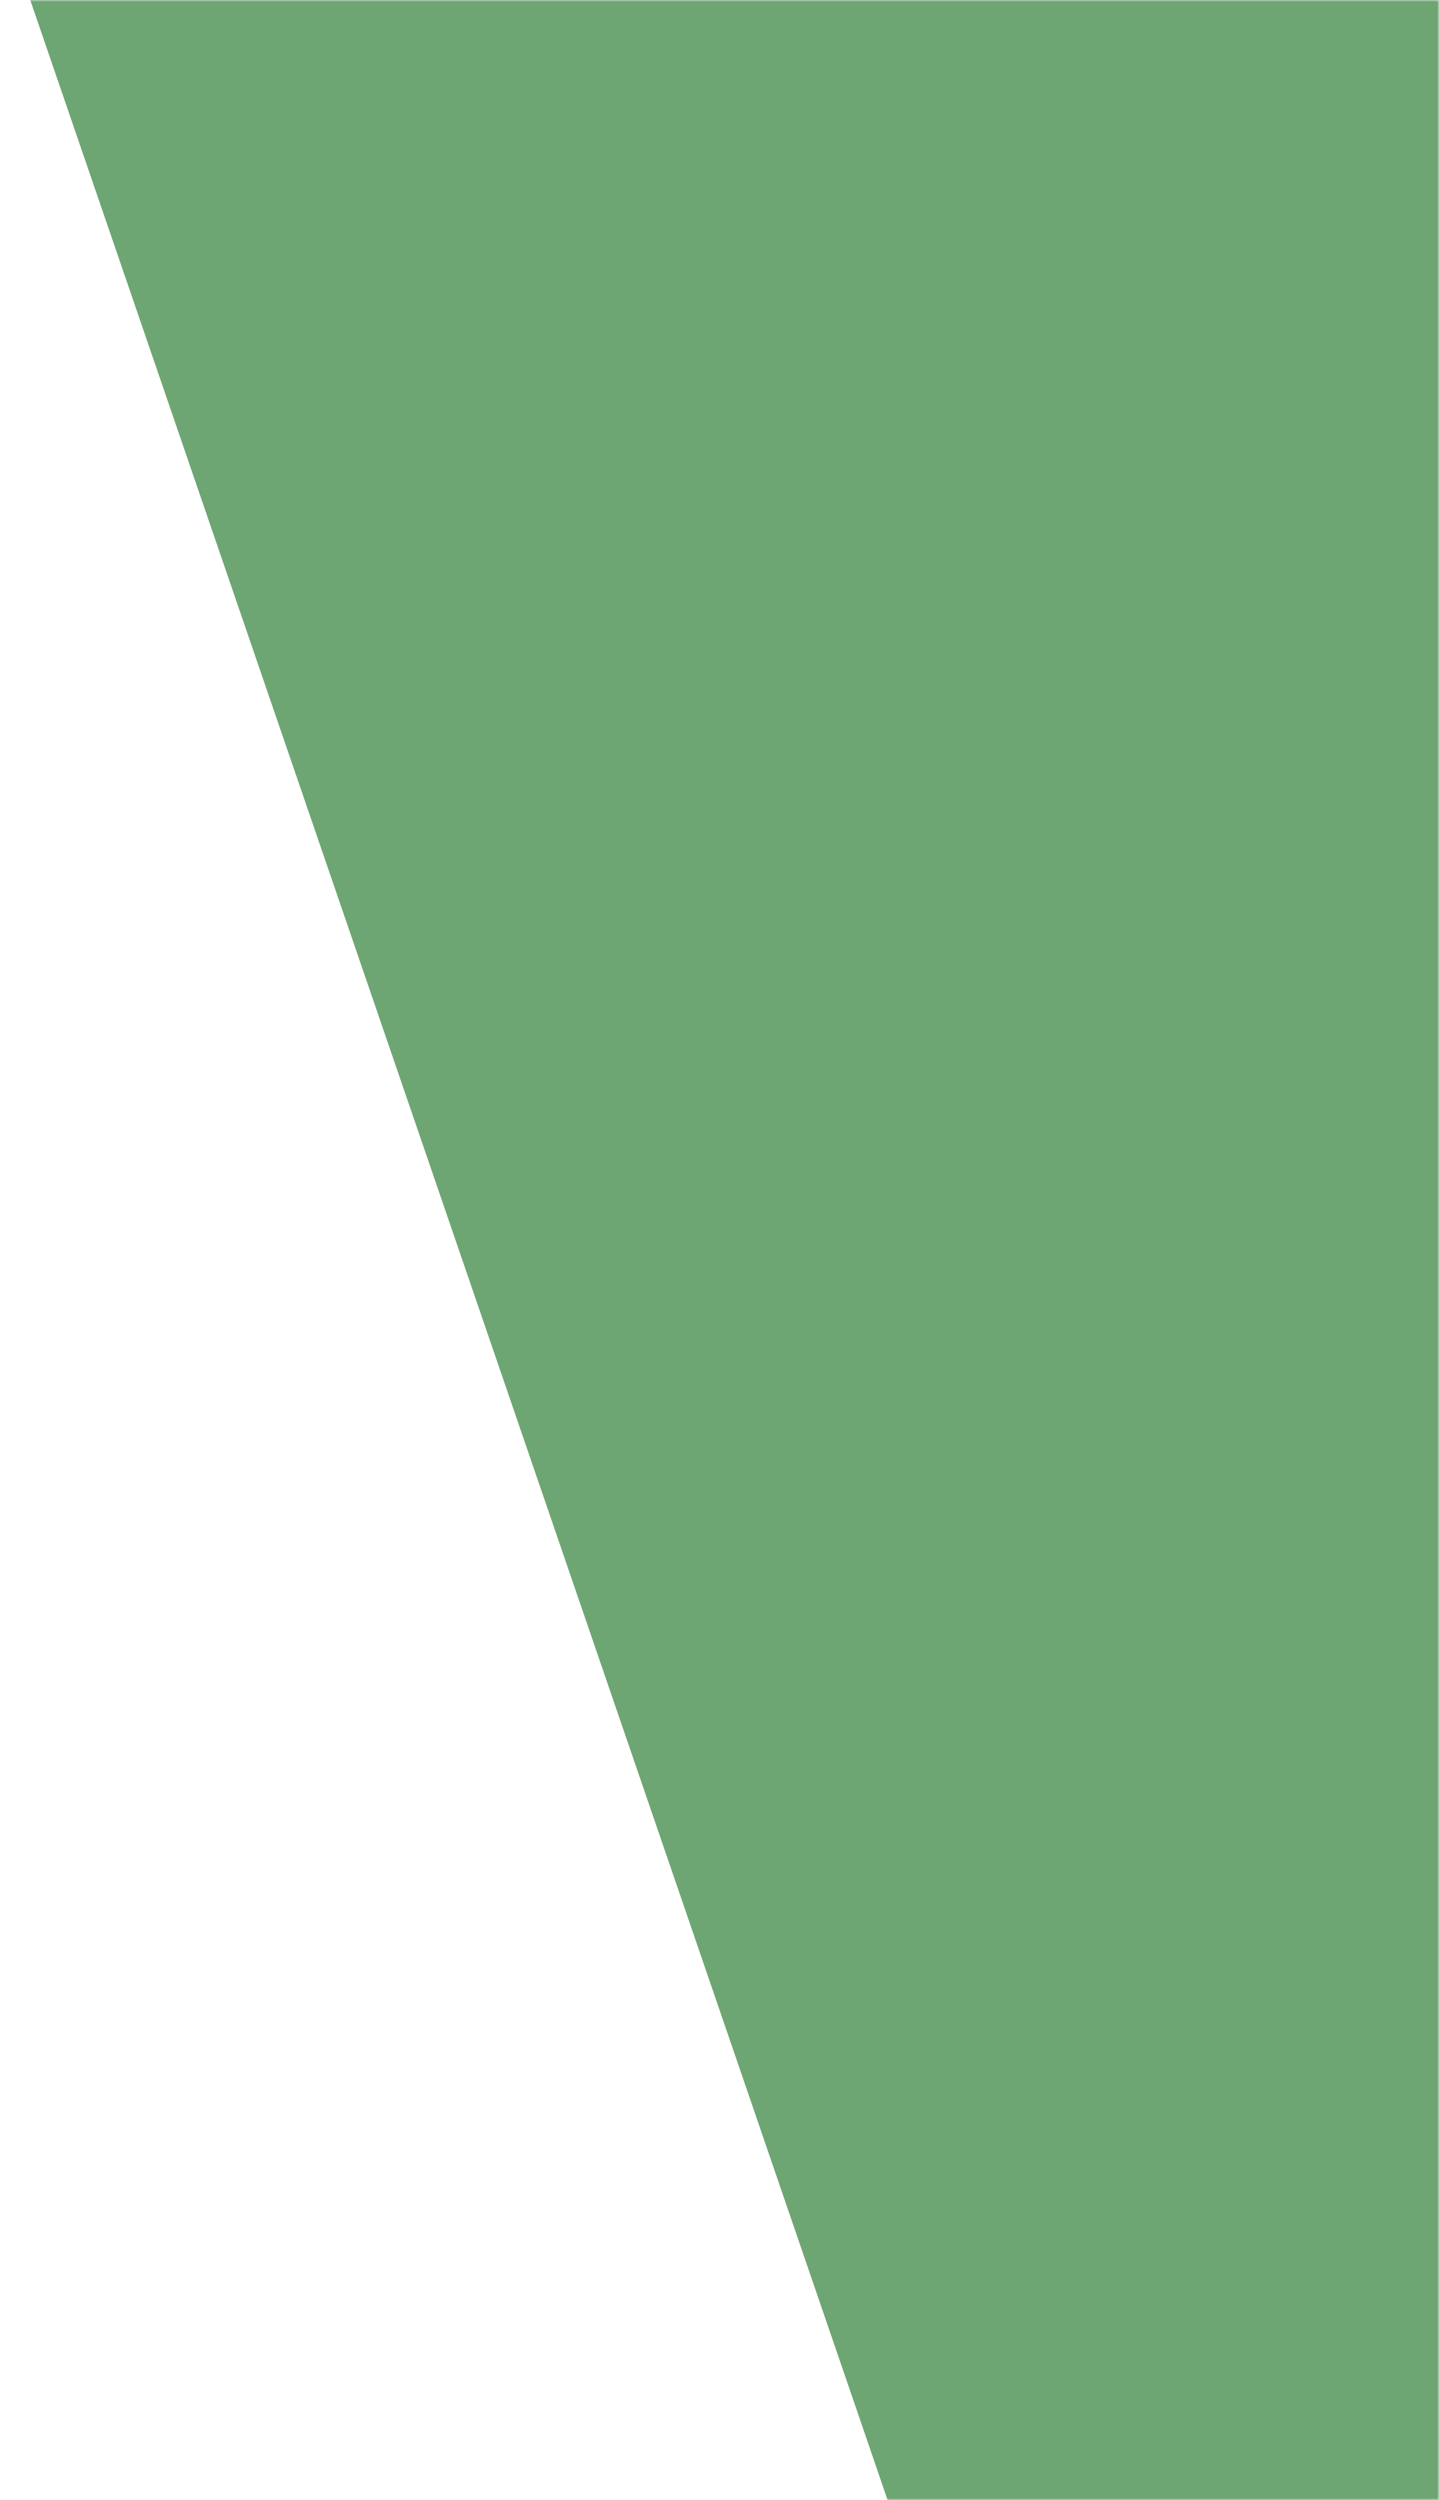 <svg xmlns="http://www.w3.org/2000/svg" width="380" height="660" viewBox="0 0 380 660" fill="none"><mask id="mask0_1120_432" style="mask-type:alpha" maskUnits="userSpaceOnUse" x="0" y="0" width="380" height="660"><rect width="380" height="660" fill="#D9D9D9"></rect></mask><g mask="url(#mask0_1120_432)"><path d="M-274 -822H180.5L688.89 660H234.39L-274 -822Z" fill="#6DA672"></path></g></svg>